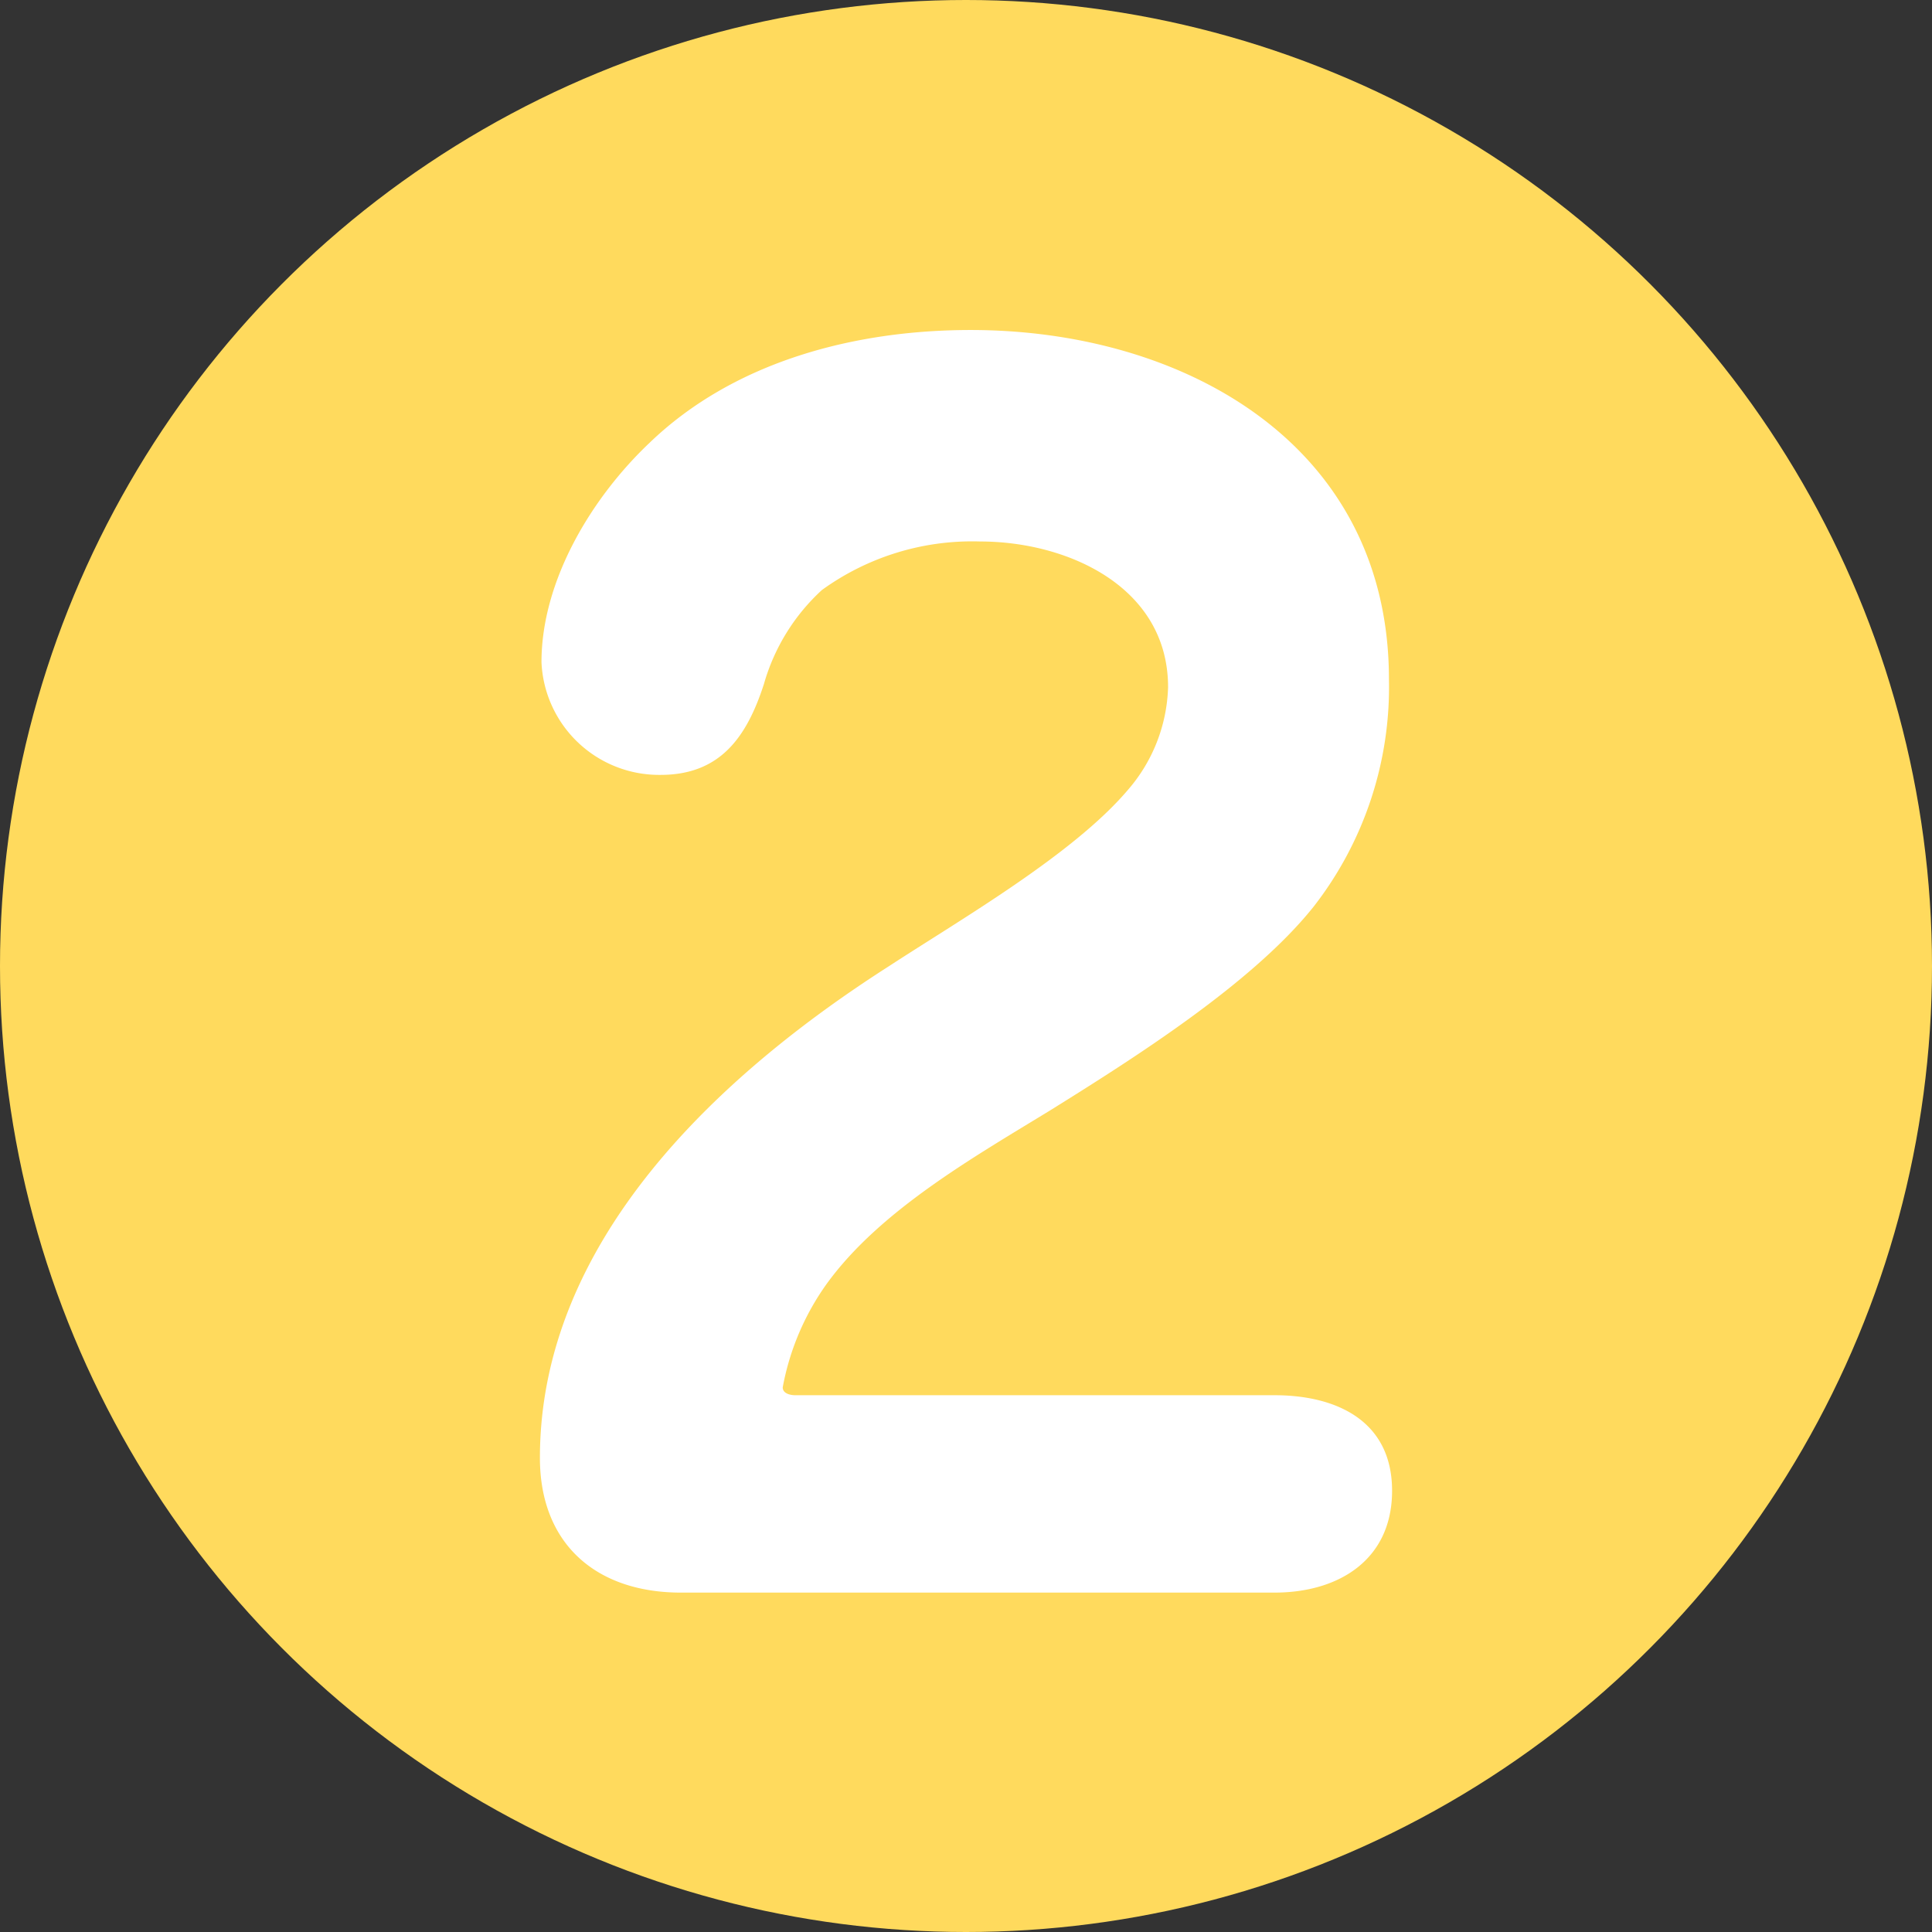 <svg height="74" viewBox="0 0 74 74" width="74" xmlns="http://www.w3.org/2000/svg">
    <rect x="0" y="0" width="74" height="74" fill="#333333" stroke="none"/>
    <circle cx="37" cy="37" fill="#ffda5d" r="37"/>
    <path d="m11.82 0c2.46 0 4.5-1.26 4.5-3.9 0-2.7-2.16-3.66-4.5-3.66h-18.36c-.18 0-.48-.06-.48-.3a9.881 9.881 0 0 1 1.68-3.96c2.04-2.82 5.64-4.86 8.58-6.66 3.18-1.98 7.74-4.86 10.08-7.8a13.688 13.688 0 0 0 2.88-8.7c0-9-7.86-13.38-16.02-13.38-4.44 0-9.06 1.2-12.3 4.32-2.22 2.1-4.14 5.28-4.14 8.4a4.512 4.512 0 0 0 4.56 4.32c2.28 0 3.3-1.44 3.96-3.48a7.769 7.769 0 0 1 2.22-3.6 9.811 9.811 0 0 1 6.06-1.86c3.36 0 7.2 1.74 7.2 5.58a6.277 6.277 0 0 1 -1.56 3.96c-2.1 2.46-6.36 4.92-9.12 6.72-6.48 4.14-13.38 10.5-13.38 18.84 0 3.3 2.16 5.16 5.4 5.16z"
          fill="#fff" transform="translate(37 61)"/>
</svg>
